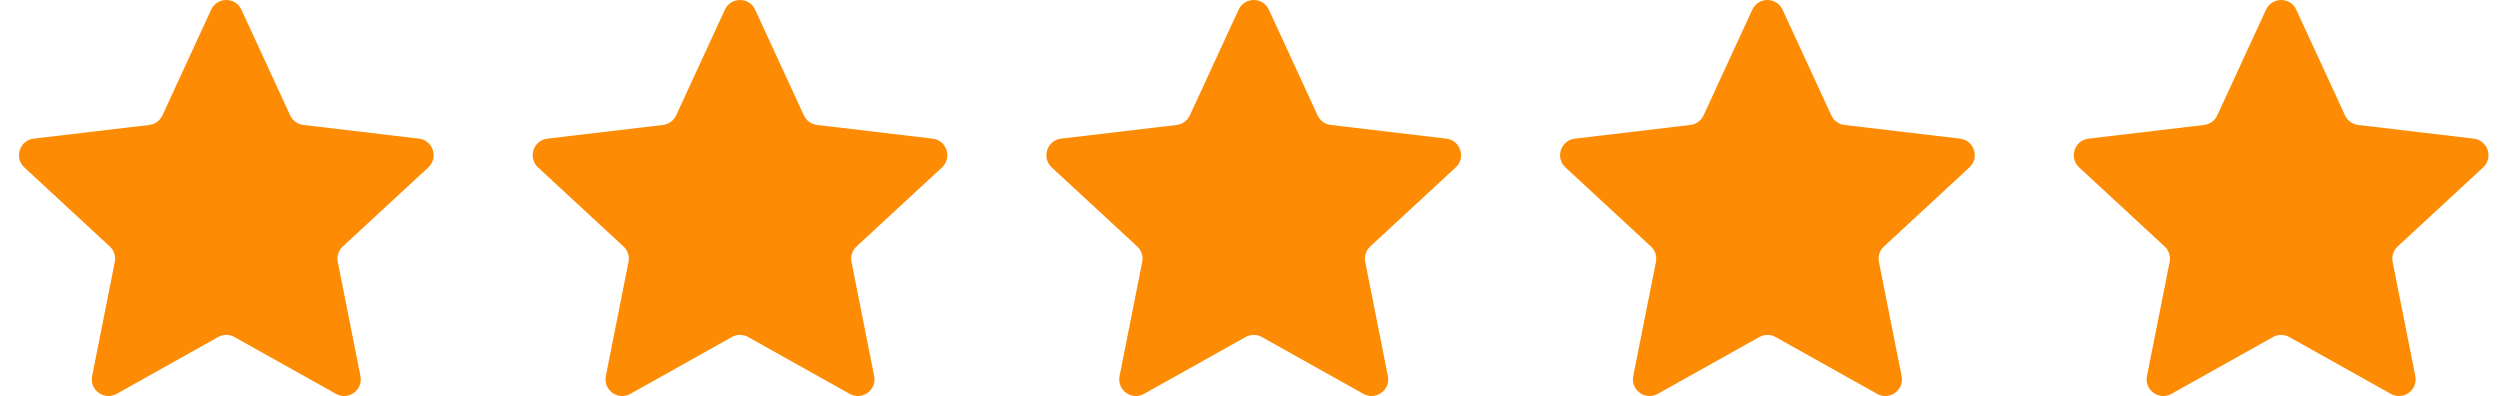 <svg width="101" height="16" viewBox="0 0 101 16" fill="none" xmlns="http://www.w3.org/2000/svg">
<path d="M8.531 0.391C8.772 -0.13 9.513 -0.13 9.754 0.391L11.723 4.661C11.821 4.874 12.023 5.02 12.255 5.048L16.925 5.601C17.495 5.669 17.724 6.374 17.303 6.764L13.85 9.957C13.678 10.115 13.601 10.352 13.647 10.582L14.563 15.194C14.675 15.757 14.076 16.193 13.575 15.912L9.471 13.616C9.267 13.501 9.018 13.501 8.814 13.616L4.711 15.912C4.209 16.193 3.61 15.757 3.722 15.194L4.638 10.582C4.684 10.352 4.607 10.115 4.435 9.957L0.983 6.764C0.561 6.374 0.79 5.669 1.36 5.601L6.03 5.048C6.262 5.02 6.464 4.874 6.562 4.661L8.531 0.391Z" fill="#FD8C04"/>
<path d="M29.285 0.391C29.526 -0.13 30.267 -0.13 30.508 0.391L32.477 4.661C32.575 4.874 32.777 5.02 33.009 5.048L37.679 5.601C38.249 5.669 38.478 6.374 38.057 6.764L34.604 9.957C34.432 10.115 34.355 10.352 34.401 10.582L35.317 15.194C35.429 15.757 34.83 16.193 34.328 15.912L30.225 13.616C30.021 13.501 29.772 13.501 29.568 13.616L25.465 15.912C24.963 16.193 24.364 15.757 24.476 15.194L25.392 10.582C25.438 10.352 25.361 10.115 25.189 9.957L21.736 6.764C21.315 6.374 21.544 5.669 22.114 5.601L26.784 5.048C27.016 5.02 27.218 4.874 27.316 4.661L29.285 0.391Z" fill="#FD8C04"/>
<path d="M50.039 0.391C50.28 -0.13 51.021 -0.13 51.262 0.391L53.231 4.661C53.329 4.874 53.531 5.02 53.763 5.048L58.433 5.601C59.003 5.669 59.232 6.374 58.81 6.764L55.358 9.957C55.186 10.115 55.109 10.352 55.155 10.582L56.071 15.194C56.183 15.757 55.584 16.193 55.082 15.912L50.979 13.616C50.775 13.501 50.526 13.501 50.322 13.616L46.218 15.912C45.717 16.193 45.117 15.757 45.23 15.194L46.146 10.582C46.191 10.352 46.115 10.115 45.943 9.957L42.49 6.764C42.069 6.374 42.298 5.669 42.868 5.601L47.538 5.048C47.77 5.02 47.972 4.874 48.07 4.661L50.039 0.391Z" fill="#FD8C04"/>
<path d="M70.793 0.391C71.034 -0.13 71.775 -0.13 72.016 0.391L73.985 4.661C74.083 4.874 74.285 5.02 74.517 5.048L79.187 5.601C79.757 5.669 79.986 6.374 79.564 6.764L76.112 9.957C75.94 10.115 75.863 10.352 75.909 10.582L76.825 15.194C76.937 15.757 76.338 16.193 75.836 15.912L71.733 13.616C71.529 13.501 71.28 13.501 71.076 13.616L66.972 15.912C66.471 16.193 65.871 15.757 65.983 15.194L66.9 10.582C66.945 10.352 66.868 10.115 66.697 9.957L63.244 6.764C62.823 6.374 63.052 5.669 63.622 5.601L68.292 5.048C68.524 5.02 68.725 4.874 68.824 4.661L70.793 0.391Z" fill="#FD8C04"/>
<path d="M91.547 0.391C91.788 -0.13 92.529 -0.13 92.769 0.391L94.739 4.661C94.837 4.874 95.038 5.02 95.271 5.048L99.941 5.601C100.511 5.669 100.74 6.374 100.318 6.764L96.866 9.957C96.694 10.115 96.617 10.352 96.663 10.582L97.579 15.194C97.691 15.757 97.091 16.193 96.59 15.912L92.487 13.616C92.283 13.501 92.034 13.501 91.829 13.616L87.726 15.912C87.225 16.193 86.625 15.757 86.737 15.194L87.654 10.582C87.699 10.352 87.622 10.115 87.451 9.957L83.998 6.764C83.576 6.374 83.805 5.669 84.376 5.601L89.046 5.048C89.278 5.02 89.479 4.874 89.578 4.661L91.547 0.391Z" fill="#FD8C04"/>
</svg>